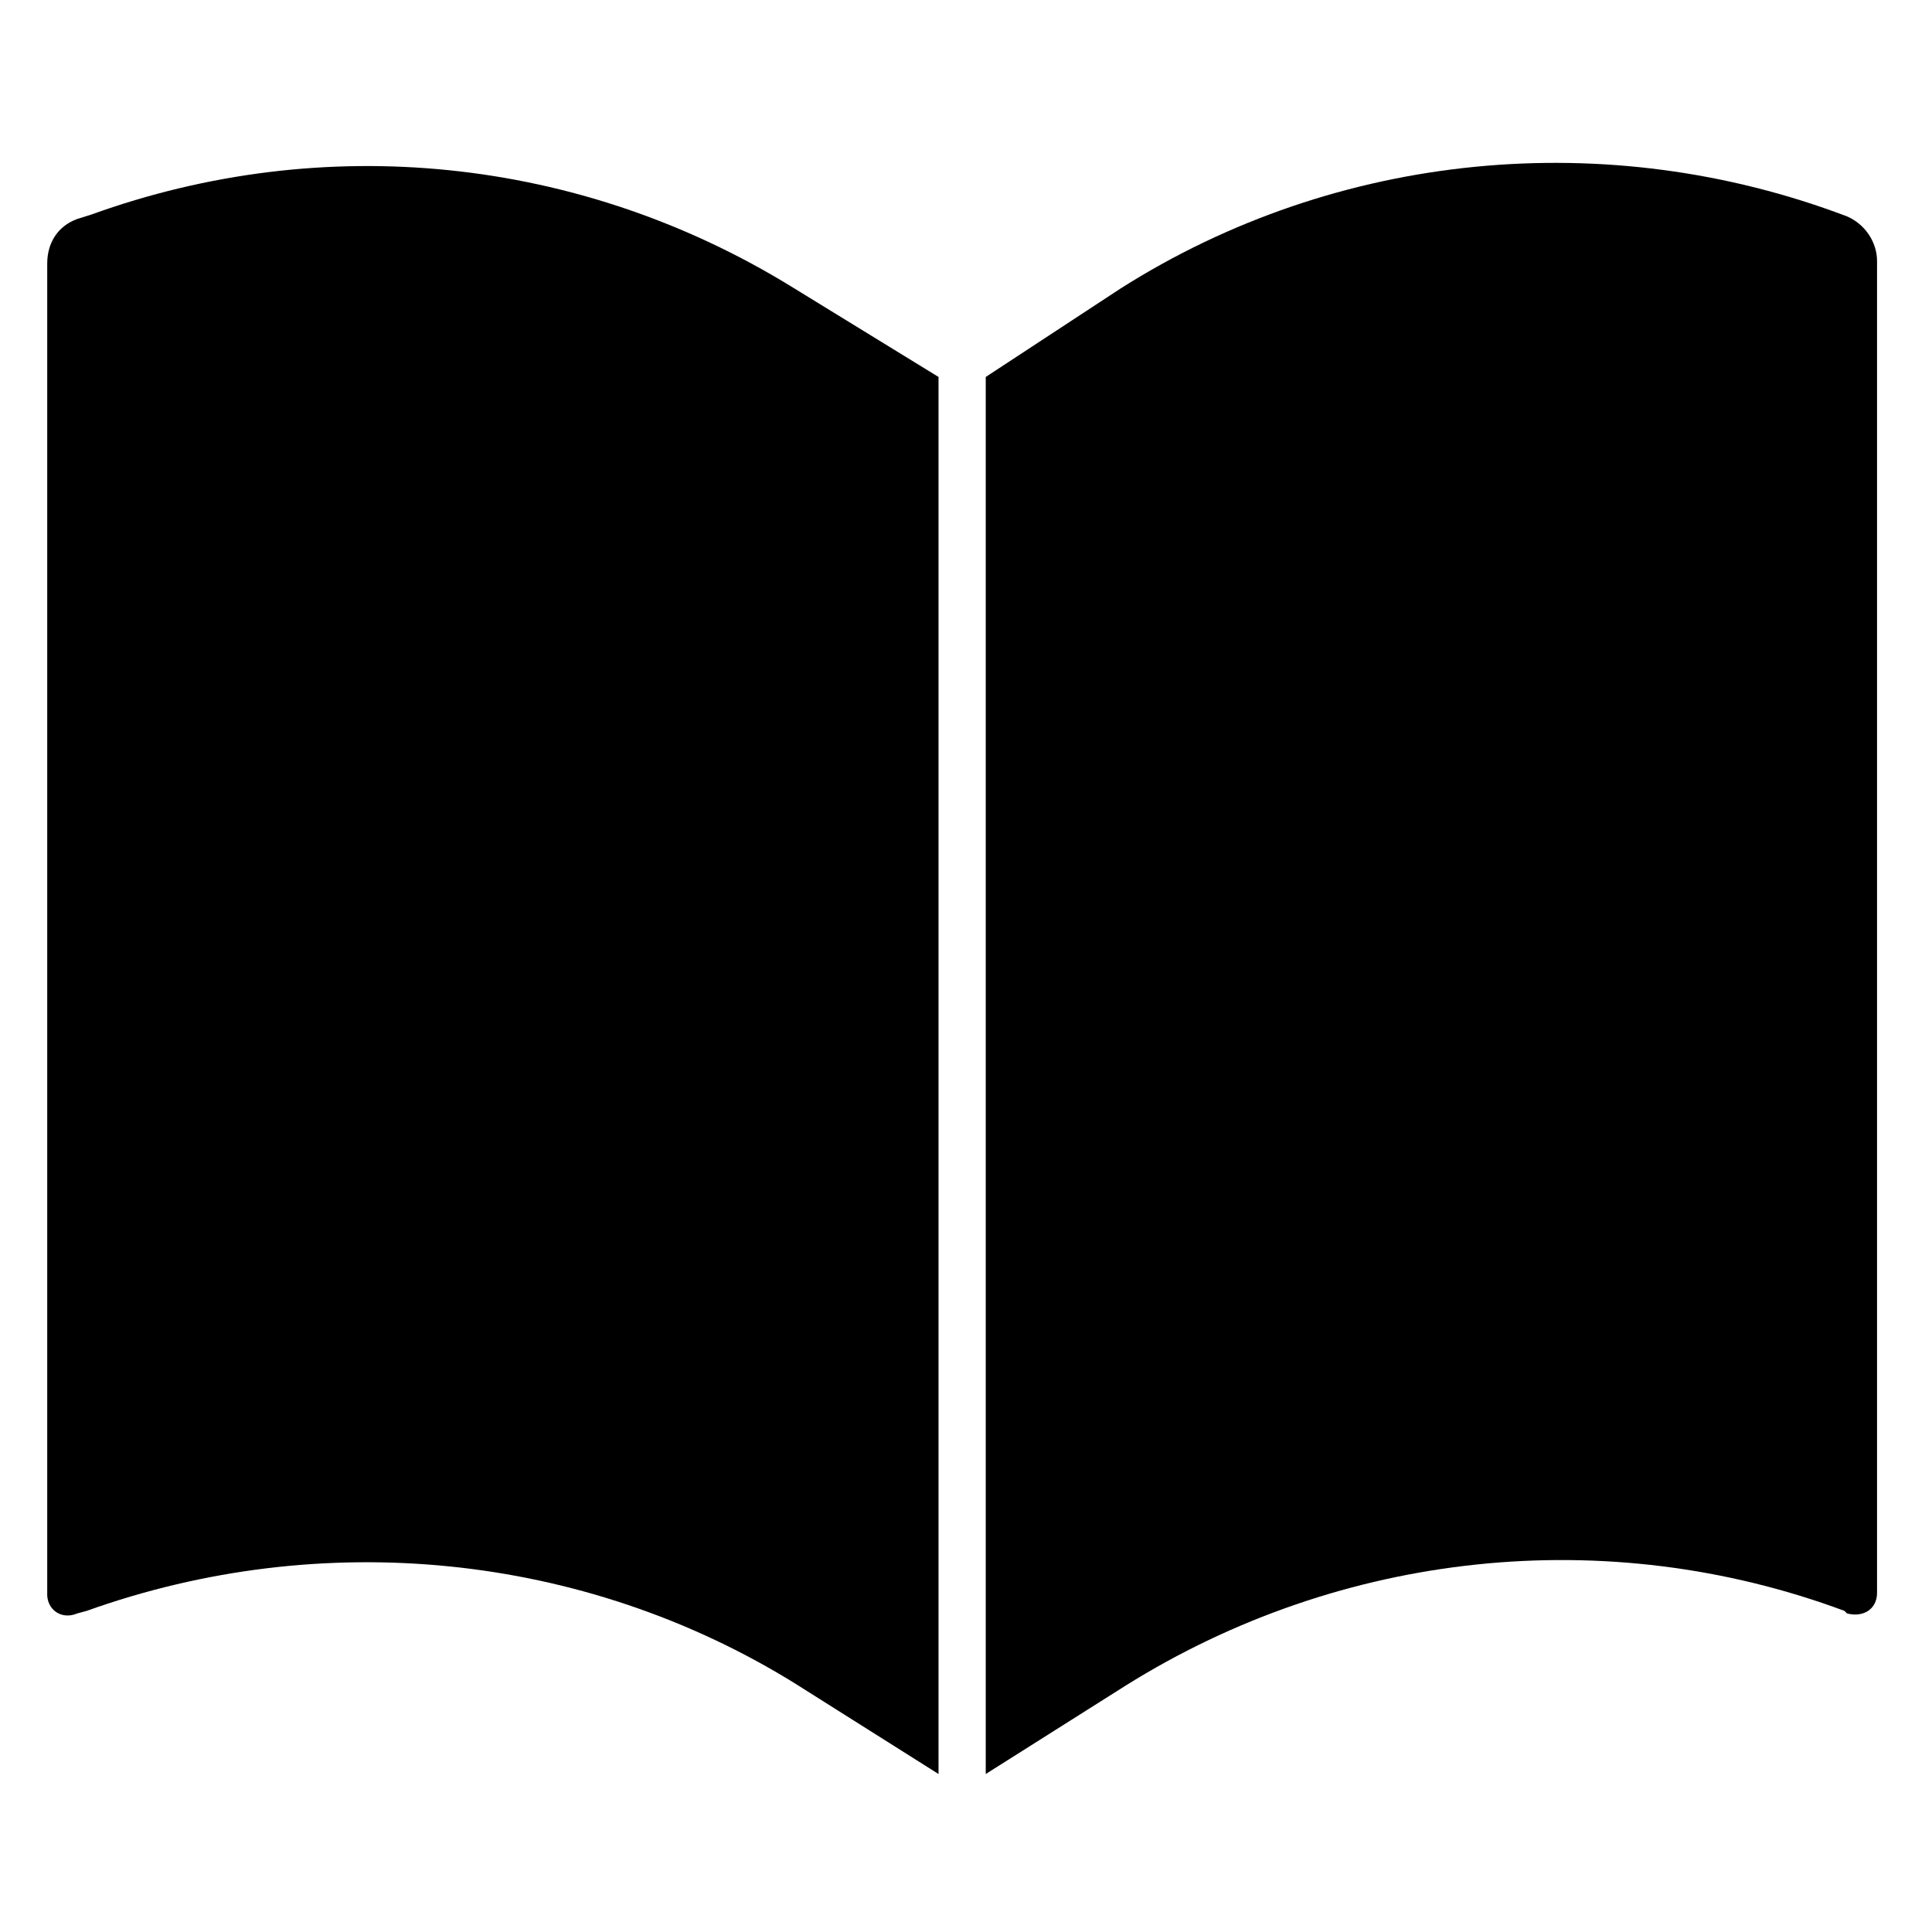 <?xml version="1.0" encoding="utf-8"?>
<!-- Generator: Adobe Illustrator 21.1.0, SVG Export Plug-In . SVG Version: 6.00 Build 0)  -->
<svg version="1.1" id="Layer_1" xmlns="http://www.w3.org/2000/svg" xmlns:xlink="http://www.w3.org/1999/xlink" x="0px" y="0px"
	 viewBox="0 0 225 225" style="enable-background:new 0 0 225 225;" xml:space="preserve">
<g>
	<path d="M9,187.9l1.1-0.3c27.4-9.8,57.8-6.8,82.4,8.4l16.8,10.6V43.9L92.2,33.4c-24.7-15.2-54.5-18.2-81.6-8.4L9,25.5
		c-2.2,0.8-3.5,2.7-3.5,5.2v154.8C5.4,187.4,7.1,188.7,9,187.9z"/>
	<path d="M214.8,187.6l0.3,0.3c1.9,0.5,3.5-0.5,3.5-2.4V30.4c0-2.2-1.4-4.3-3.5-5.2c-27.9-10.6-59.4-7.6-84.6,8.4l-15.7,10.3v162.7
		l16.3-10.3C156.2,180.6,187.1,177.3,214.8,187.6z"/>
</g>
</svg>
